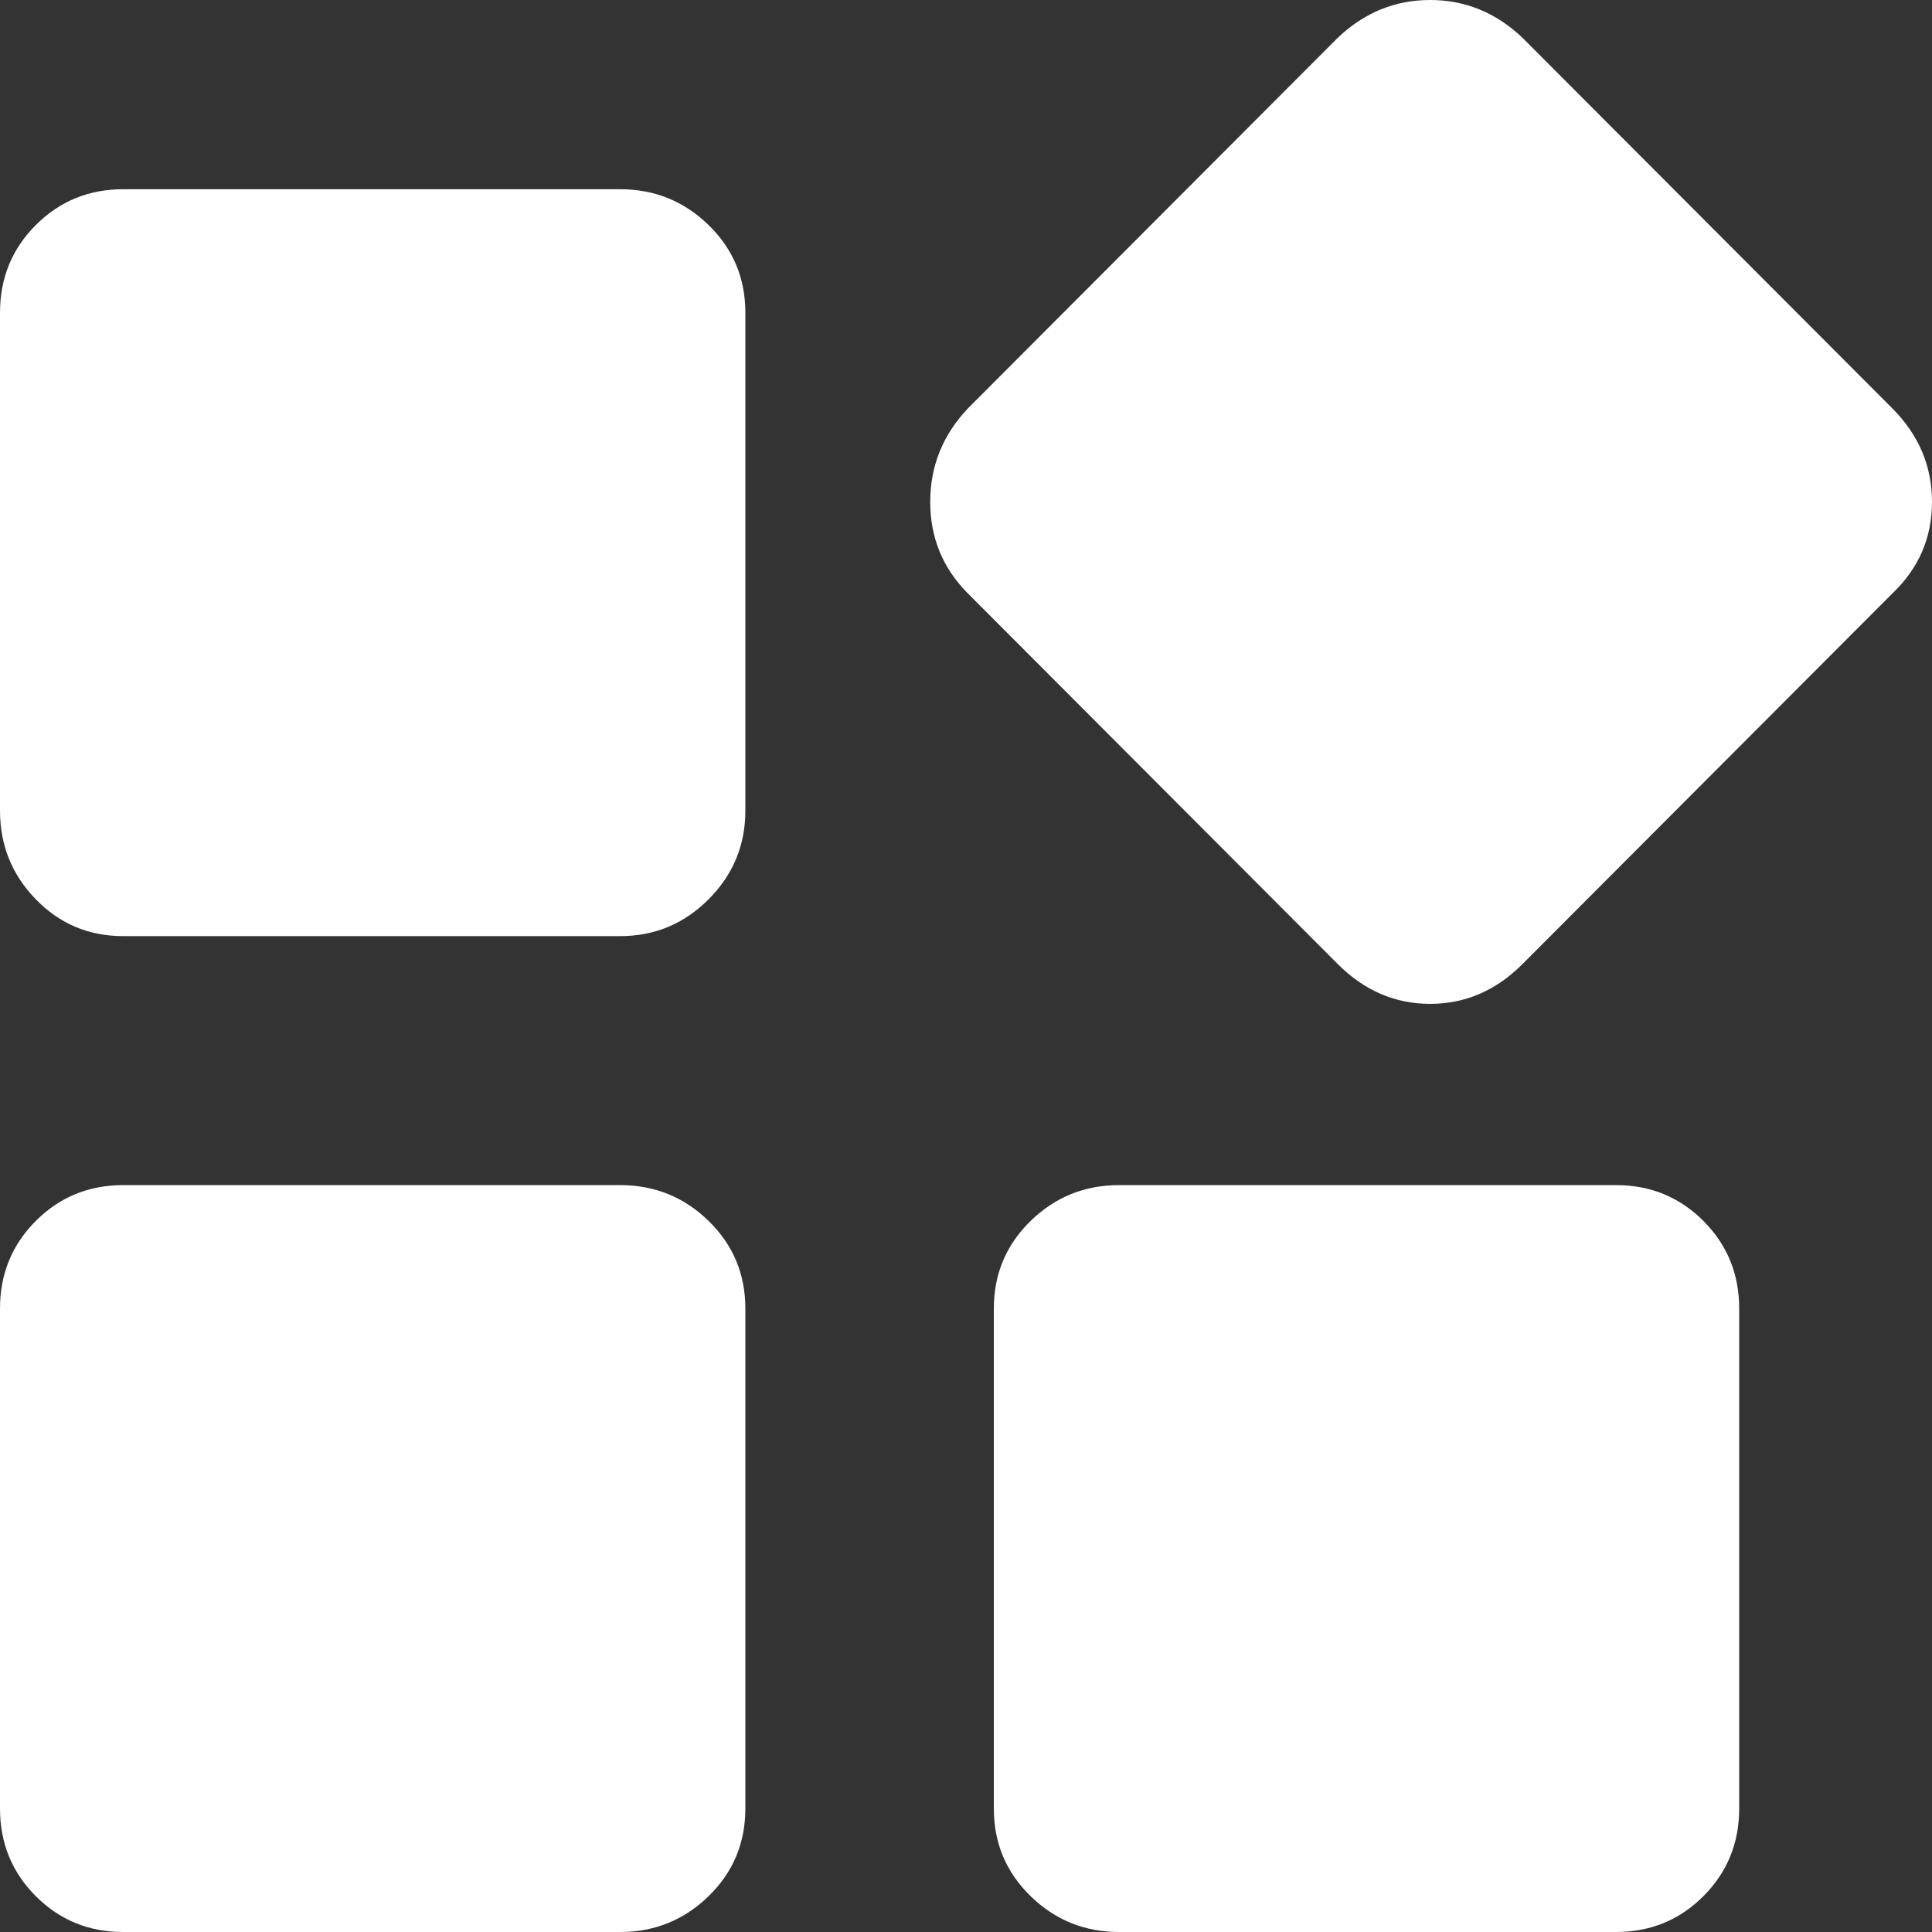 <?xml version="1.0" encoding="UTF-8"?>
<svg width="54px" height="54px" viewBox="0 0 54 54" version="1.1" xmlns="http://www.w3.org/2000/svg" xmlns:xlink="http://www.w3.org/1999/xlink">
    <rect x="0" y="0" width="54" height="54" fill="#333333" stroke="none"/>
    <title>application_icon</title>
    <g id="页面-1" stroke="none" stroke-width="1" fill="none" fill-rule="evenodd">
        <g id="home" transform="translate(-1619, -6413)" fill="#FFFFFF" fill-rule="nonzero">
            <g id="application_icon" transform="translate(1619, 6413)">
                <path d="M17.333,5.289 C18.296,5.289 19.12,5.623 19.806,6.291 C20.491,6.959 20.833,7.775 20.833,8.74 L20.833,22.658 C20.833,23.623 20.491,24.448 19.806,25.135 C19.12,25.822 18.296,26.165 17.333,26.165 L3.444,26.165 C2.481,26.165 1.667,25.822 1,25.135 C0.333,24.448 0,23.623 0,22.658 L0,8.74 C0,7.775 0.333,6.959 1,6.291 C1.667,5.623 2.481,5.289 3.444,5.289 L17.333,5.289 Z M17.333,33.124 C18.296,33.124 19.12,33.458 19.806,34.126 C20.491,34.794 20.833,35.61 20.833,36.575 L20.833,50.548 C20.833,51.513 20.491,52.33 19.806,52.998 C19.12,53.666 18.296,54 17.333,54 L3.444,54 C2.481,54 1.667,53.666 1,52.998 C0.333,52.33 0,51.513 0,50.548 L0,36.575 C0,35.61 0.333,34.794 1,34.126 C1.667,33.458 2.481,33.124 3.444,33.124 L17.333,33.124 Z M45.167,33.124 C46.13,33.124 46.944,33.458 47.611,34.126 C48.278,34.794 48.611,35.61 48.611,36.575 L48.611,50.548 C48.611,51.513 48.278,52.33 47.611,52.998 C46.944,53.666 46.13,54 45.167,54 L31.278,54 C30.315,54 29.491,53.666 28.806,52.998 C28.12,52.33 27.778,51.513 27.778,50.548 L27.778,36.575 C27.778,35.61 28.12,34.794 28.806,34.126 C29.491,33.458 30.315,33.124 31.278,33.124 L45.167,33.124 Z M52.889,11.412 C53.63,12.155 54,13.027 54,14.029 C54,15.031 53.63,15.885 52.889,16.59 L42.556,26.944 C41.815,27.687 40.954,28.058 39.972,28.058 C38.991,28.058 38.13,27.687 37.389,26.944 L27.056,16.59 C26.352,15.885 26,15.031 26,14.029 C26,13.027 26.352,12.155 27.056,11.412 L37.389,1.058 C38.13,0.353 38.991,0 39.972,0 C40.954,0 41.815,0.353 42.556,1.058 L52.889,11.412 Z" id="形状"></path>
            </g>
        </g>
    </g>
</svg>